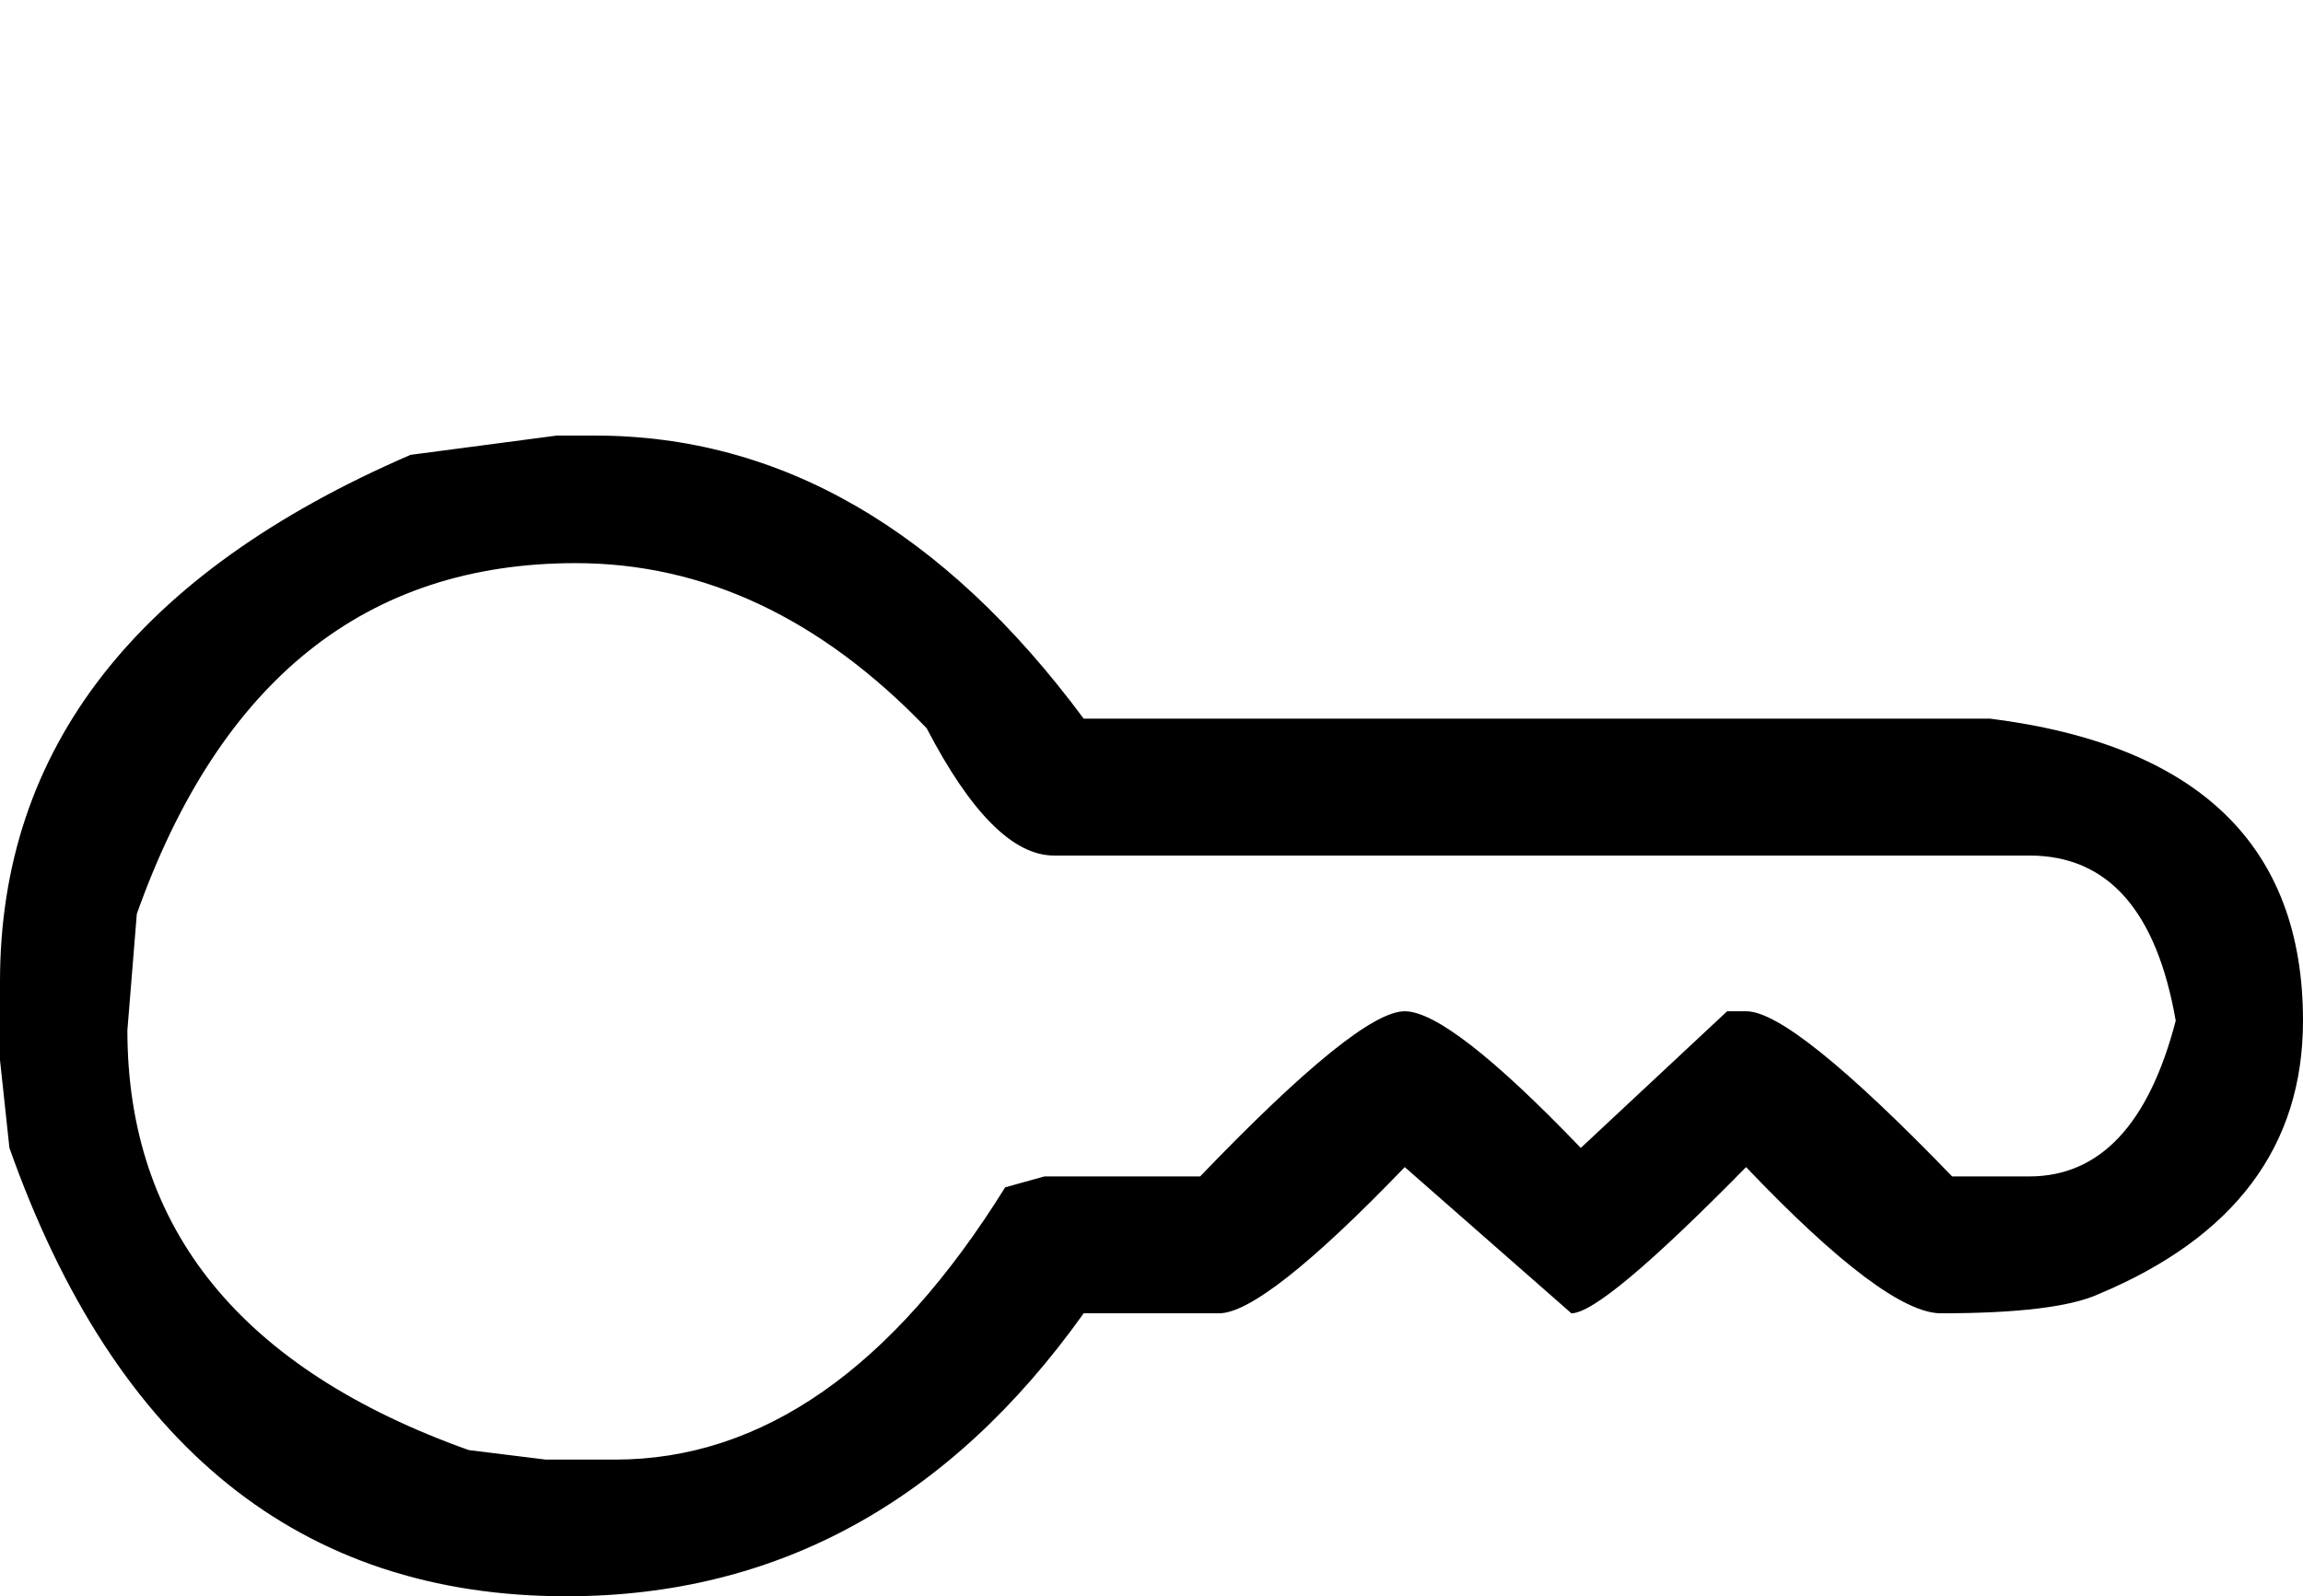 <?xml version="1.0" encoding="utf-8"?>
<!-- Generator: Adobe Illustrator 16.0.3, SVG Export Plug-In . SVG Version: 6.00 Build 0)  -->
<!DOCTYPE svg PUBLIC "-//W3C//DTD SVG 1.1//EN" "http://www.w3.org/Graphics/SVG/1.1/DTD/svg11.dtd">
<svg version="1.1" id="Ebene_1" xmlns="http://www.w3.org/2000/svg" xmlns:xlink="http://www.w3.org/1999/xlink" x="0px" y="0px"
	 width="21.26px" height="14.74px" viewBox="0 0 21.26 14.74" enable-background="new 0 0 21.26 14.74" xml:space="preserve">
<g>
	<path d="M5.14,4.022h0.351c1.718,0,3.221,0.872,4.513,2.614h8.367c1.924,0.242,2.889,1.172,2.889,2.789c0,1.159-0.631,2-1.89,2.526
		c-0.259,0.117-0.743,0.176-1.452,0.176c-0.34,0-0.941-0.449-1.799-1.35c-0.884,0.899-1.421,1.35-1.613,1.35l-1.538-1.35
		c-0.865,0.899-1.439,1.35-1.714,1.35h-1.25c-1.242,1.742-2.834,2.613-4.776,2.613c-2.451,0-4.164-1.379-5.141-4.14L0,9.788V9.063
		c0-2.151,1.263-3.771,3.79-4.863L5.14,4.022z M1.176,9.513c0,1.834,1.05,3.127,3.151,3.877l0.712,0.088h0.638
		c1.359,0,2.56-0.838,3.602-2.514l0.362-0.101h1.438c0.978-1.018,1.604-1.525,1.889-1.525c0.275,0,0.817,0.42,1.625,1.262
		l1.351-1.262h0.177c0.284,0,0.917,0.508,1.9,1.525h0.713c0.65,0,1.102-0.479,1.351-1.438c-0.177-1.016-0.626-1.525-1.351-1.525
		H9.729c-0.375,0-0.767-0.392-1.175-1.176c-0.977-1.017-2.056-1.524-3.24-1.524c-1.934,0-3.284,1.08-4.051,3.239L1.176,9.513z"/>
</g>
</svg>
